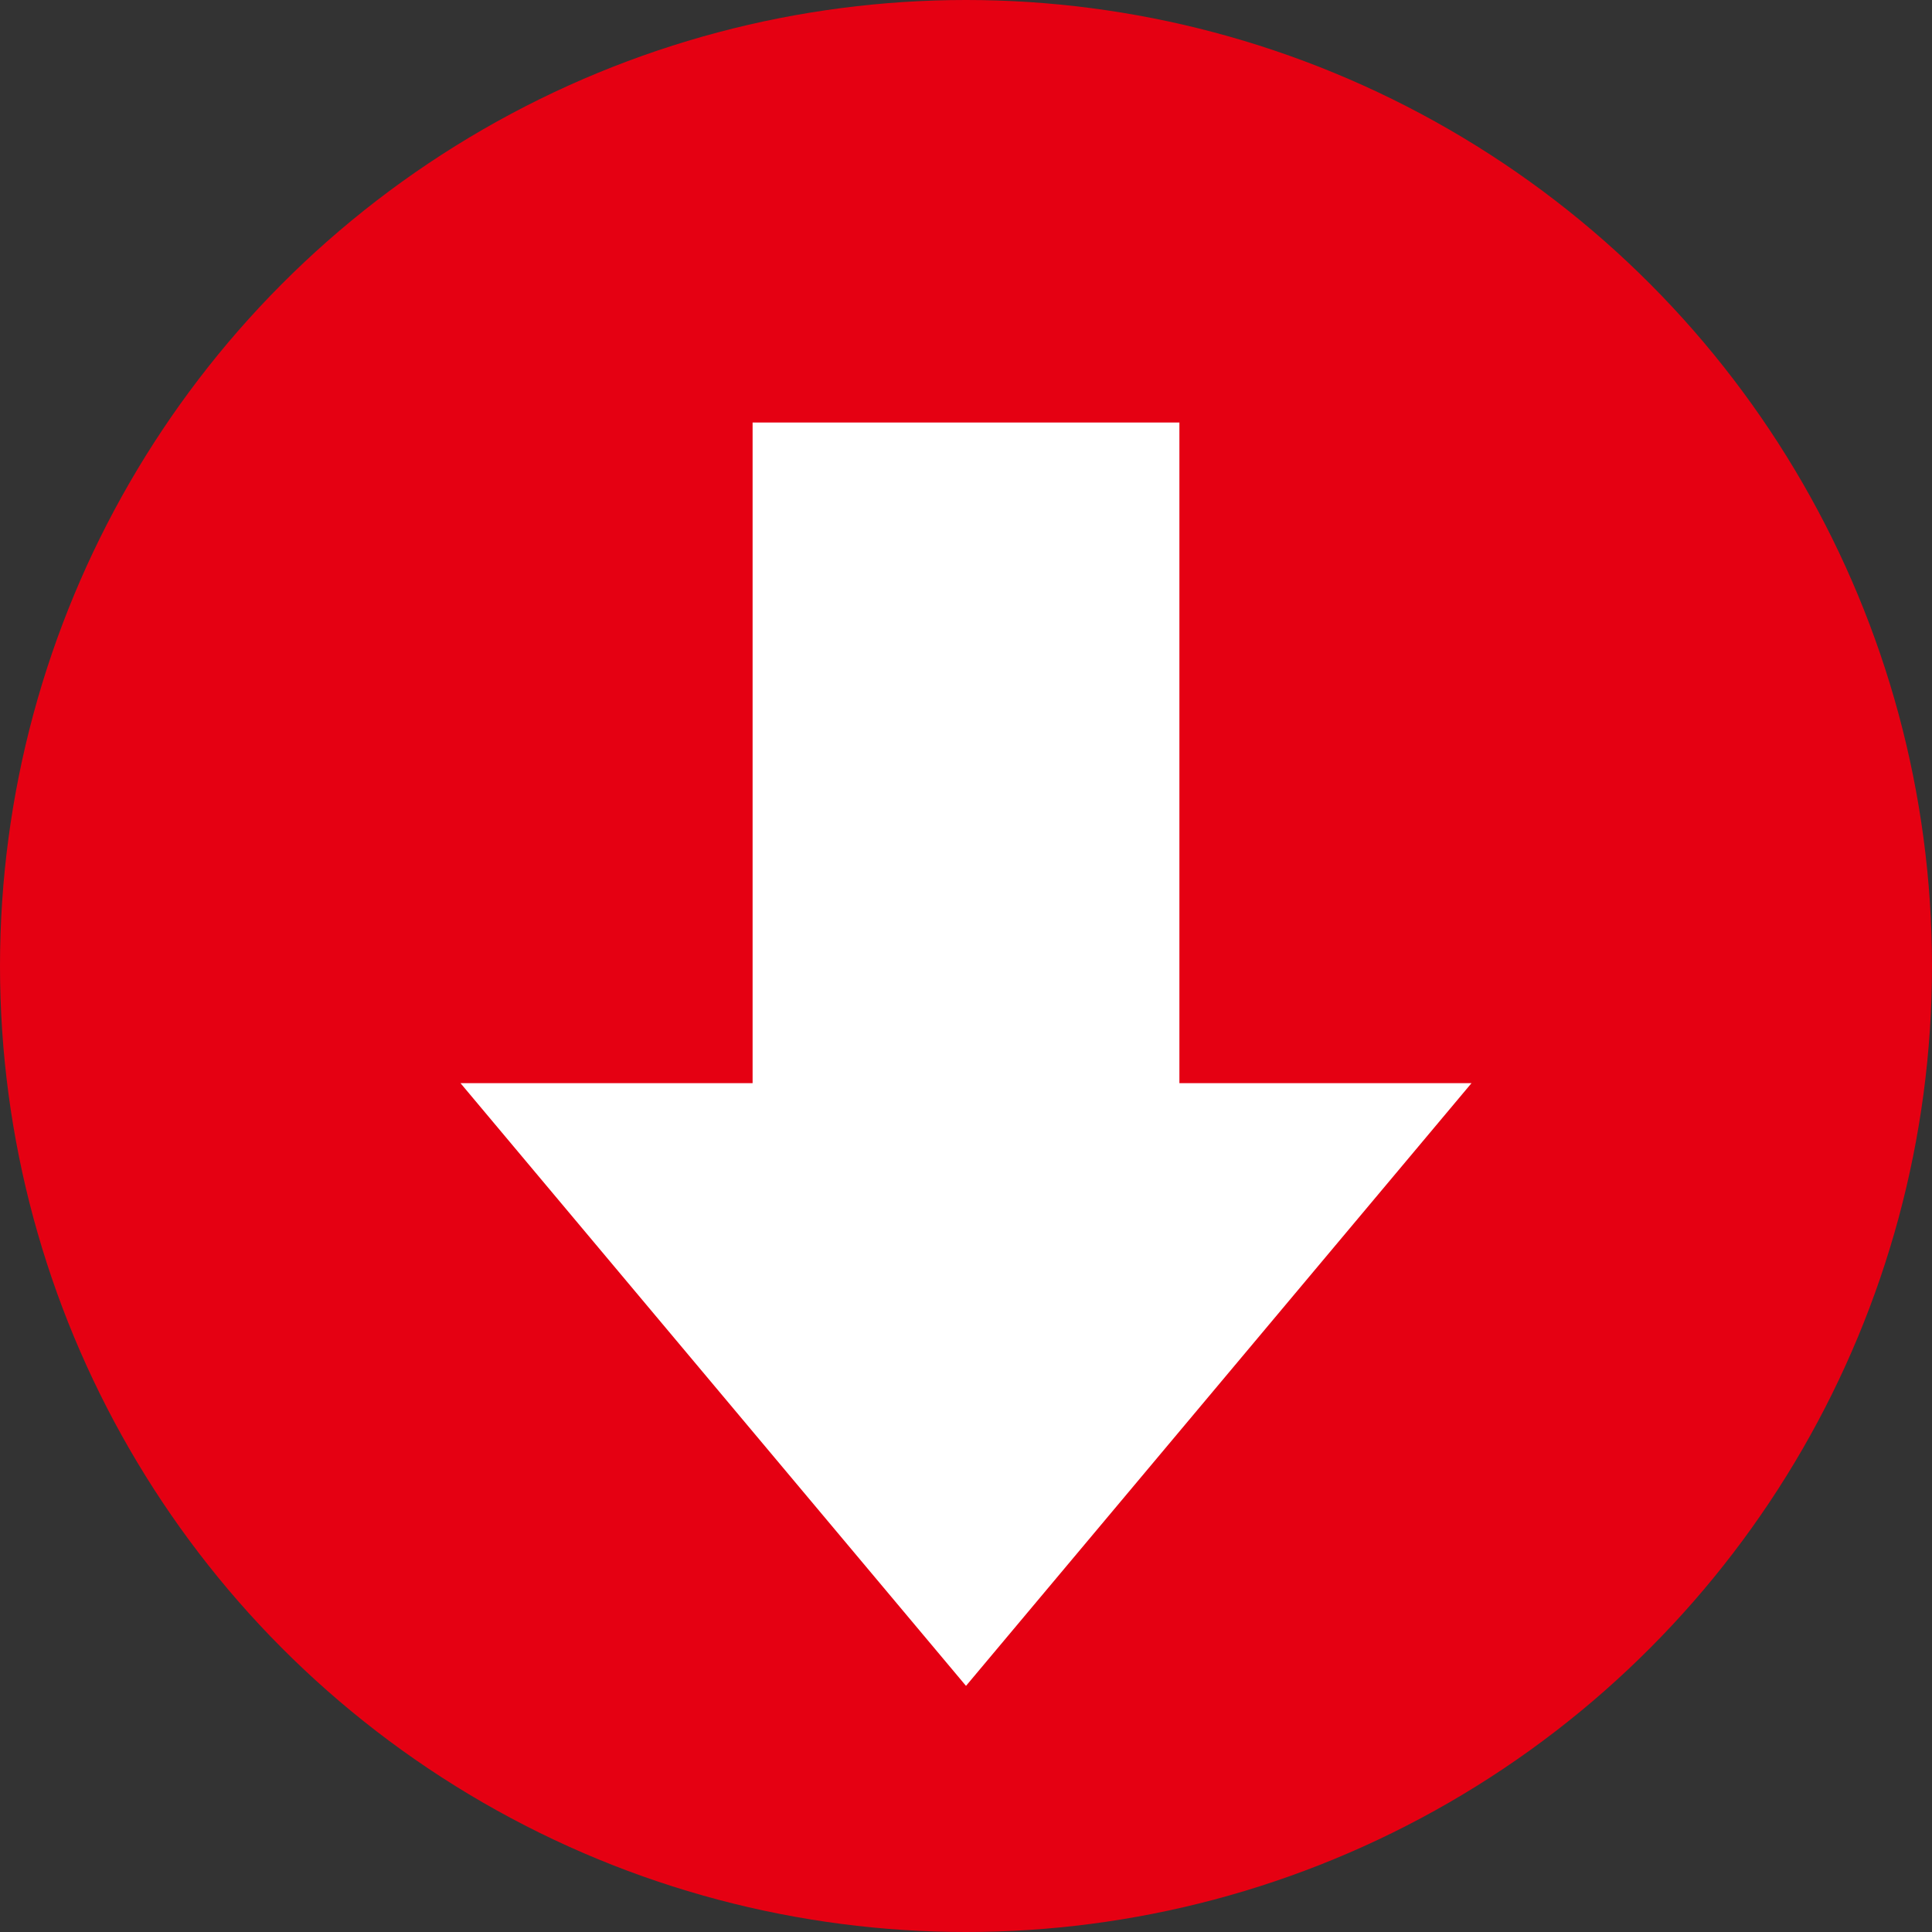 <svg xmlns="http://www.w3.org/2000/svg" viewBox="0 0 40.74 40.74"><rect x="0" y="0" width="40.74" height="40.74" fill="#333333" stroke="none"/><defs><style>.cls-1{fill:#e50012;}.cls-2{fill:#fff;}</style></defs><g id="レイヤー_2" data-name="レイヤー 2"><g id="レイヤー_1-2" data-name="レイヤー 1"><circle class="cls-1" cx="20.37" cy="20.37" r="20.37"/><polygon class="cls-2" points="24.87 22.84 24.87 8.91 15.87 8.91 15.87 22.84 9.71 22.84 20.37 35.55 31.03 22.84 24.87 22.84"/></g></g></svg>